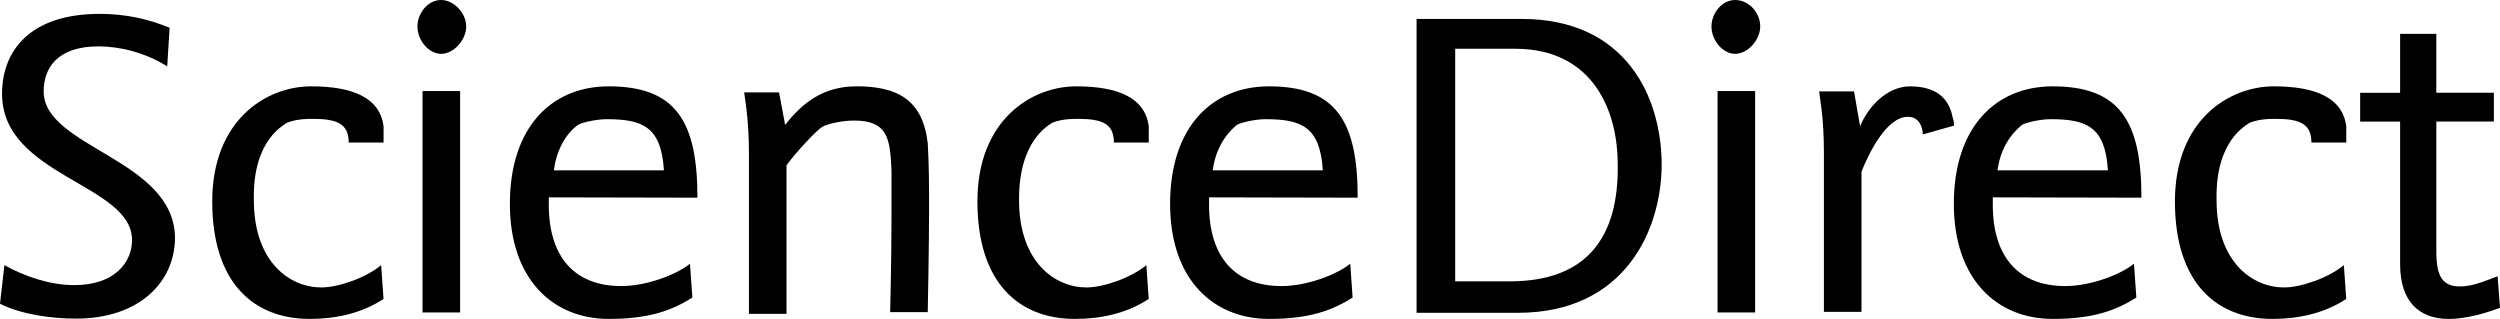 <?xml version="1.0" encoding="UTF-8"?><svg id="layer" xmlns="http://www.w3.org/2000/svg" viewBox="0 0 599.95 76.54" style=""><path d="M10.48,21.94c0-5.36,3.01-10.81,13.16-10.81,5.12,0,11.13,1.46,16.49,4.79l.57-9.26c-5.12-2.11-10.48-3.33-16.82-3.33C7.39,3.33,.49,12.03,.49,22.51c0,19.82,31.2,21.61,31.2,35.1,0,5.36-4.23,10.81-13.81,10.81-6.01,0-12.02-2.11-16.82-4.79l-1.06,9.26c5.36,2.68,12.59,3.57,18.28,3.57,15.03,0,23.72-8.69,23.72-19.5-.32-18.85-31.52-21.53-31.52-35.02"/><path id="c" d="M68.98,29.41c.89-.32,2.44-.89,6.01-.89,6.01,0,8.69,1.22,8.69,5.69h8.37v-3.9c-.89-6.91-7.47-9.59-17.39-9.59-10.81,0-23.73,8.12-23.73,27.62s9.91,28.19,23.4,28.19c6.01,0,12.27-1.22,17.71-4.79l-.57-8.12c-3.57,3.01-10.24,5.36-14.38,5.36-7.47,0-16.17-6.01-16.17-20.96-.33-14.38,7.15-17.96,8.04-18.61"/><path id="i" d="M105.87,0c-3.33,0-5.69,3.33-5.69,6.34,0,3.33,2.68,6.58,5.69,6.58s6.01-3.33,6.01-6.58-3.01-6.34-6.01-6.34m-4.47,74.99h9.02V21.86h-9.02v53.14Z"/><path id="e" d="M138.61,30.06c.57-.57,4.47-1.46,6.91-1.46,8.69,0,13.16,1.79,13.81,12.27h-26.41c.89-6.99,4.79-10.24,5.69-10.81Zm28.76,17.39c0-18.28-5.12-26.73-21.29-26.73-13.81,0-23.72,9.91-23.72,28.19s10.48,27.62,23.72,27.62c9.91,0,15.28-2.11,20.07-5.12l-.57-8.12c-3.33,2.68-10.48,5.36-16.49,5.36-11.13,0-17.39-6.91-17.39-19.5v-1.79l35.67,.08"/><path d="M205.48,20.72c-7.8,0-12.92,3.9-17.06,9.26l-1.46-7.8h-8.37l.57,4.23c.32,2.68,.57,6.34,.57,10.48v38.43h9.02V39.65c2.44-3.33,7.48-8.69,8.69-9.26,.89-.57,4.47-1.46,7.48-1.46,8.12,0,8.69,4.23,9.02,12.02v11.13c0,10.48-.32,22.83-.32,22.83h9.02s.32-15.93,.32-24.62c0-5.36,0-10.48-.32-15.93-1.22-10.64-7.56-13.65-17.14-13.65"/><path d="M362.38,67.52h-13.16V11.7h14.38c19.18,0,24.62,15.6,24.62,27.62,.33,18.04-7.8,28.19-25.84,28.19Zm2.76-62.97h-25.19V75.07h24.29c25.84,0,34.53-20.07,34.53-35.67-.08-16.01-8.45-34.86-33.64-34.86"/><path d="M458.41,20.72c-5.69,0-10.24,5.12-12.02,9.59l-1.46-8.37h-8.37l.57,4.23c.33,2.68,.57,6.34,.57,10.24v38.43h9.02V41.19c1.79-4.47,6.01-13.16,11.13-13.16,3.33,0,3.58,3.57,3.58,4.23l7.48-2.11v-.57s0-.57-.33-1.46c-.89-4.71-4.14-7.39-10.16-7.39"/><path d="M599.38,66.3c-3.33,1.22-6.01,2.44-9.02,2.44-4.23,0-5.69-2.44-5.69-8.37V29.17h13.81v-6.91h-13.81V8.13h-8.69v14.14h-9.59v6.91h9.59V63.38c0,9.26,4.79,13.16,11.7,13.16,4.23,0,9.02-1.46,12.27-2.68l-.57-7.56"/><path d="M539.99,29.41c.89-.32,2.44-.89,6.01-.89,6.01,0,8.69,1.22,8.69,5.69h8.37v-3.9c-.89-6.91-7.48-9.59-17.39-9.59-10.81,0-23.73,8.12-23.73,27.62s9.91,28.19,23.4,28.19c6.01,0,12.27-1.22,17.71-4.79l-.57-8.12c-3.58,3.01-10.24,5.36-14.38,5.36-7.48,0-16.17-6.01-16.17-20.96-.32-14.38,7.15-17.96,8.04-18.61"/><path d="M485.14,30.06c.57-.57,4.47-1.46,6.91-1.46,8.69,0,13.16,1.79,13.81,12.27h-26.49c.89-6.99,5.12-10.24,5.77-10.81Zm28.76,17.39c0-18.28-5.12-26.73-21.29-26.73-13.81,0-23.73,9.91-23.73,28.19s10.48,27.62,23.73,27.62c9.91,0,15.27-2.11,20.07-5.12l-.57-8.12c-3.33,2.68-10.48,5.36-16.49,5.36-11.13,0-17.39-6.91-17.39-19.5v-1.79l35.67,.08"/><path d="M416.41,0c-3.33,0-5.69,3.33-5.69,6.34,0,3.33,2.68,6.58,5.69,6.58s6.01-3.33,6.01-6.58-2.68-6.34-6.01-6.34m-4.23,74.99h9.02V21.86h-9.02v53.14Z"/><path d="M296.73,30.06c.57-.57,4.47-1.46,6.91-1.46,8.69,0,13.16,1.79,13.81,12.27h-26.41c.89-6.99,5.04-10.24,5.69-10.81Zm29.09,17.39c0-18.28-5.12-26.73-21.29-26.73-13.81,0-23.73,9.91-23.73,28.19s10.48,27.62,23.73,27.62c9.91,0,15.27-2.11,20.07-5.12l-.57-8.12c-3.33,2.68-10.48,5.36-16.49,5.36-11.13,0-17.39-6.91-17.39-19.5v-1.79l35.67,.08"/><path d="M252.61,29.41c.89-.32,2.44-.89,6.01-.89,6.01,0,8.69,1.22,8.69,5.69h8.37v-3.9c-.89-6.91-7.48-9.59-17.39-9.59-10.81,0-23.73,8.12-23.73,27.62s9.91,28.19,23.4,28.19c6.01,0,12.27-1.22,17.71-4.79l-.57-8.12c-3.57,3.01-10.24,5.36-14.38,5.36-7.48,0-16.17-6.01-16.17-20.96-.08-14.38,7.15-17.96,8.04-18.61"/></svg>